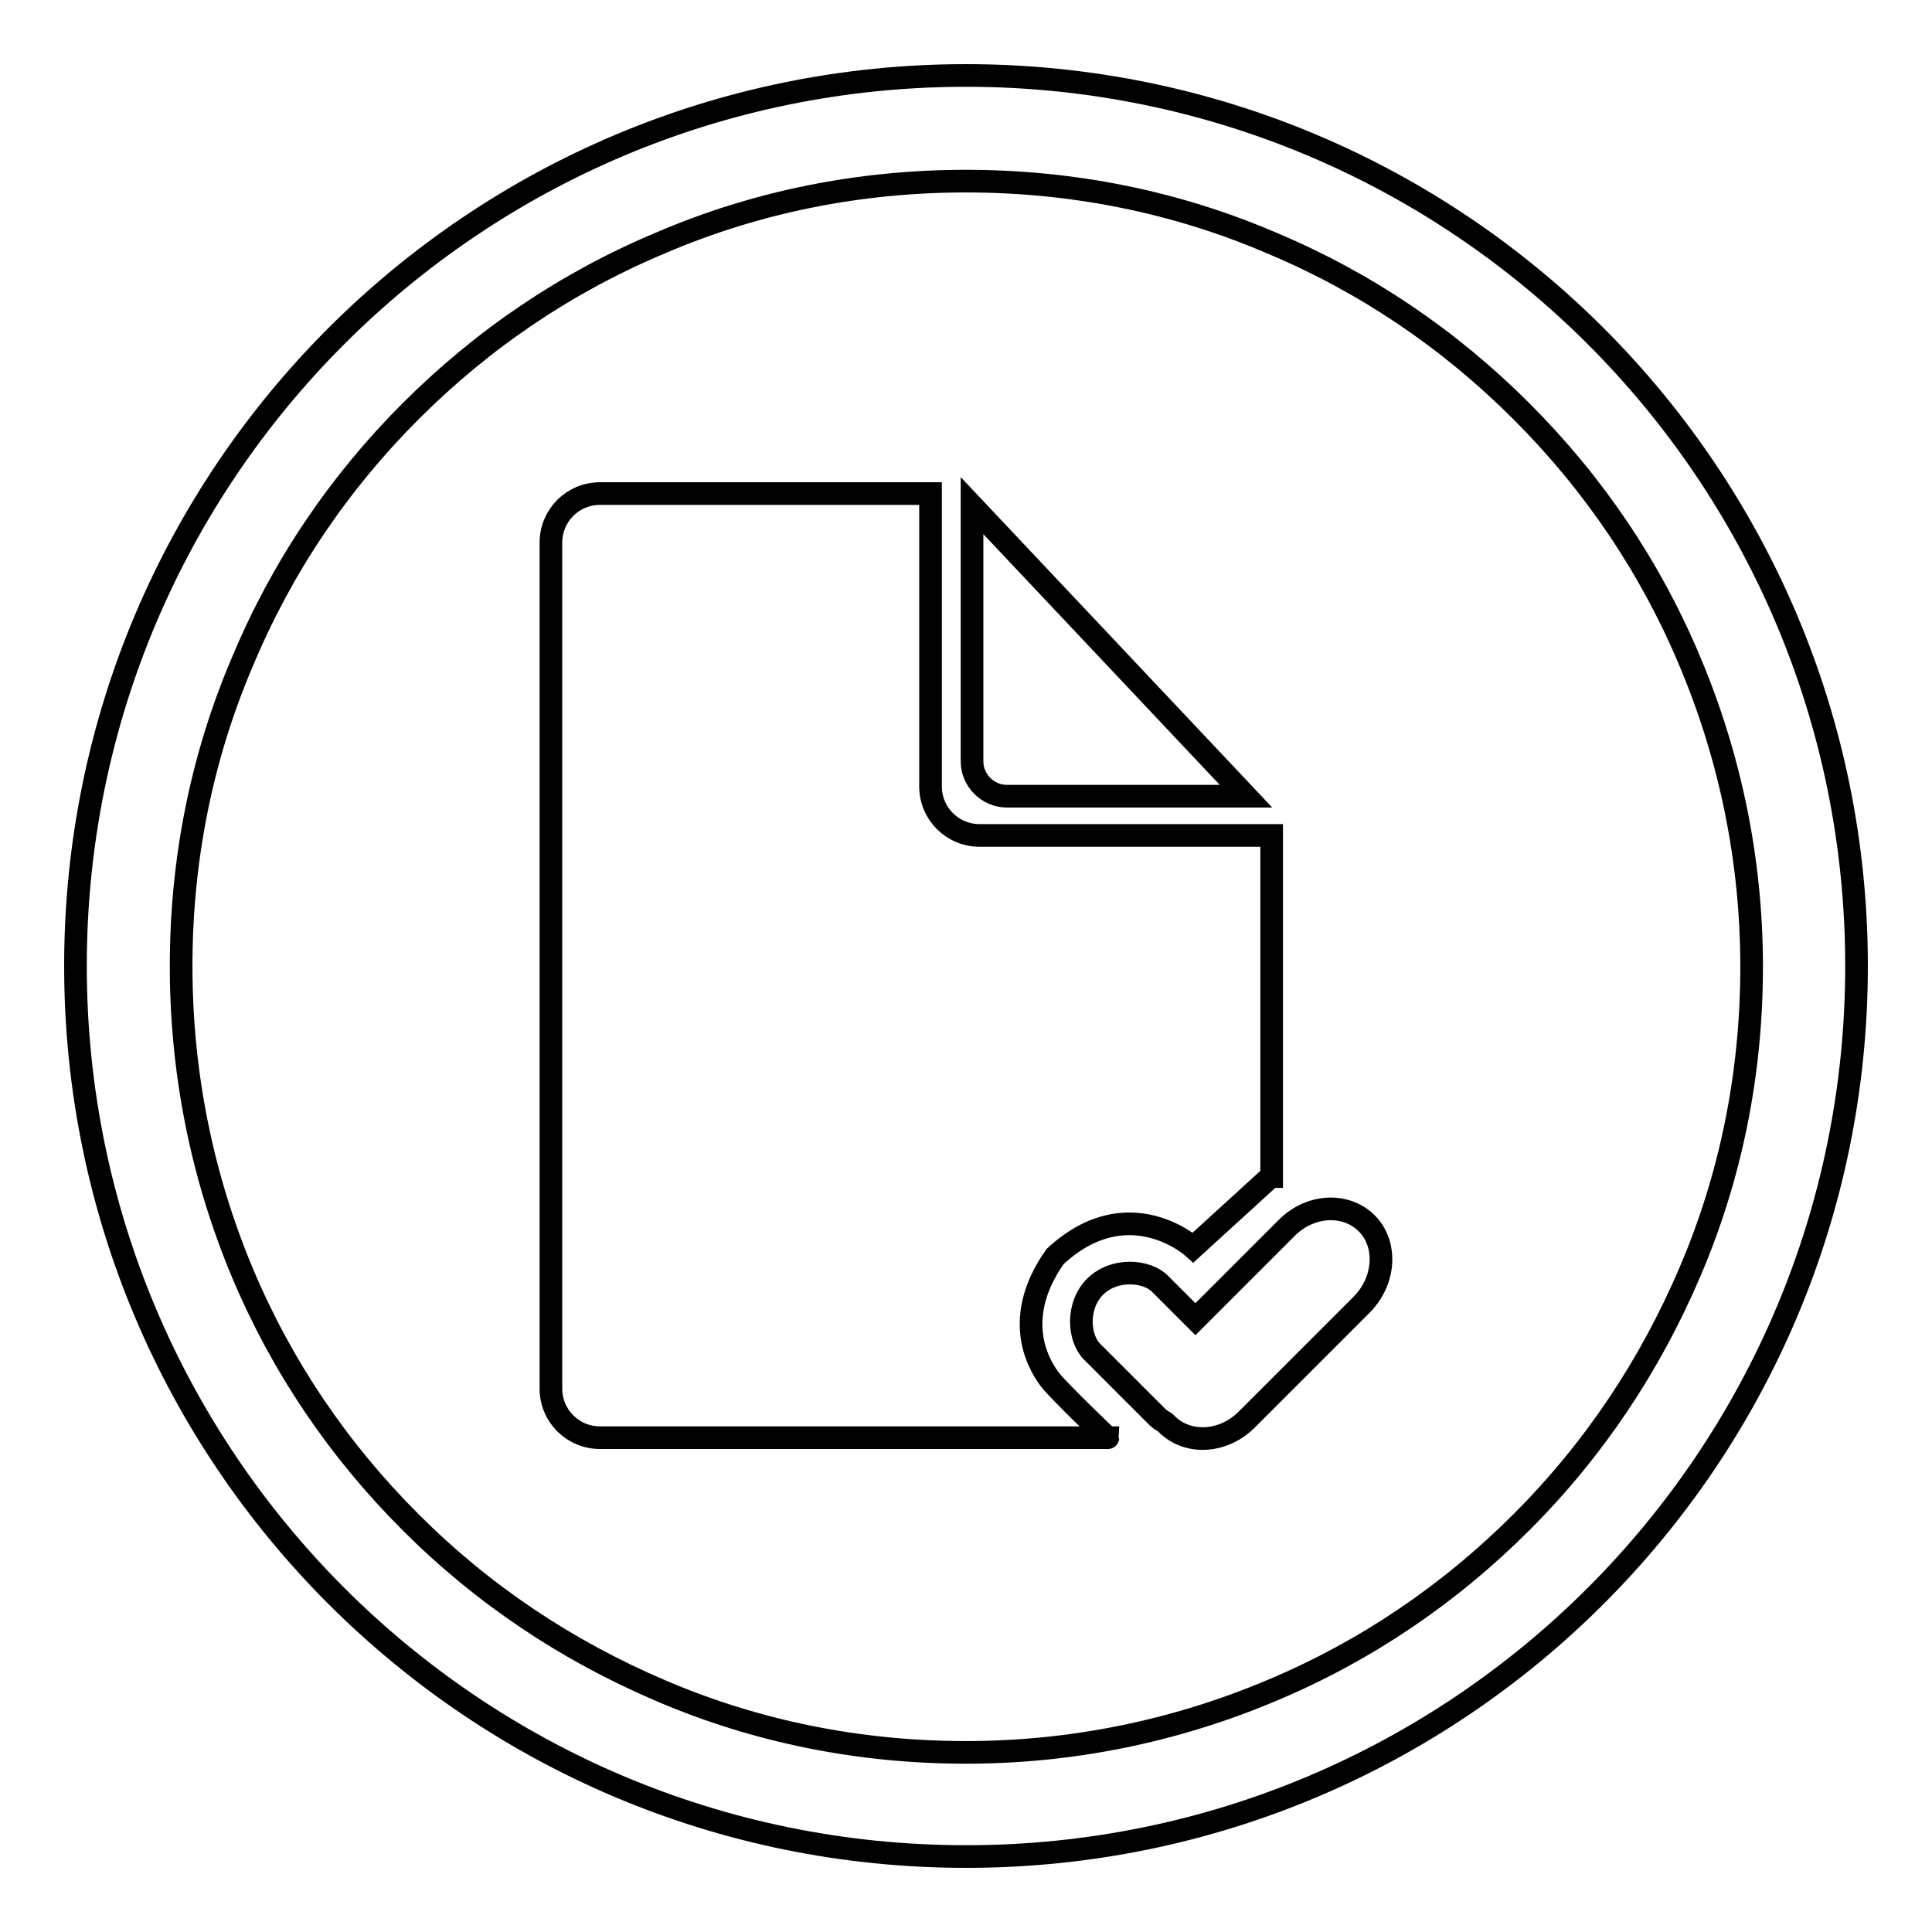 <?xml version="1.0" encoding="utf-8"?>
<!-- Svg Vector Icons : http://www.onlinewebfonts.com/icon -->
<!DOCTYPE svg PUBLIC "-//W3C//DTD SVG 1.1//EN" "http://www.w3.org/Graphics/SVG/1.1/DTD/svg11.dtd">
<svg version="1.1" xmlns="http://www.w3.org/2000/svg" xmlns:xlink="http://www.w3.org/1999/xlink" x="0px" y="0px" viewBox="0 0 256 256" enable-background="new 0 0 256 256" xml:space="preserve">
<g><g><path stroke-width="3" fill-opacity="0" stroke="#000000"  d="M181.1,162.1c-2.8-2.8-7.6-2.5-10.7,0.7l-12,12l-4.7-4.7c-1.8-1.8-6.1-2.1-8.6,0.4s-2.2,6.8-0.4,8.6l8.7,8.7c0.3,0.3,0.7,0.5,1,0.7l0.2,0.2c2.8,2.8,7.6,2.5,10.7-0.7l15.2-15.2C183.6,169.6,183.8,164.8,181.1,162.1L181.1,162.1z M139.2,182.9c-1-1.3-5.6-7.6,0.6-16.4c9.7-9,18.3-1.2,18.3-1.2l10.3-9.4h0.1v-45.2h-38.7c-3.6,0-6.5-2.9-6.5-6.5V65.4H79.5c-3.6,0-6.5,2.9-6.5,6.5v112.1c0,3.6,2.9,6.5,6.5,6.5h67.3C146.8,190.6,140.2,184.2,139.2,182.9L139.2,182.9z M133.4,105.5h31.7L128.8,67v33.9C128.8,103.4,130.9,105.5,133.4,105.5L133.4,105.5z"/><path stroke-width="3" fill-opacity="0" stroke="#000000"  d="M128,24c14,0,27.7,2.7,40.5,8.2c12.4,5.2,23.5,12.7,33.1,22.3c9.6,9.6,17.1,20.7,22.3,33.1c5.4,12.8,8.2,26.5,8.2,40.5c0,14-2.7,27.7-8.2,40.5c-5.3,12.4-12.7,23.5-22.3,33.1c-9.6,9.6-20.7,17.1-33.1,22.3c-12.8,5.4-26.5,8.2-40.5,8.2c-14,0-27.7-2.7-40.5-8.2c-12.4-5.3-23.5-12.7-33.1-22.3c-9.6-9.6-17.1-20.7-22.3-33.1C26.7,155.7,24,142,24,128c0-14,2.7-27.7,8.2-40.5C37.4,75.1,44.9,64,54.4,54.5c9.6-9.6,20.7-17.1,33.1-22.3C100.3,26.7,114,24,128,24 M128,10C62.8,10,10,62.8,10,128c0,65.2,52.8,118,118,118c65.2,0,118-52.8,118-118C246,62.8,193.2,10,128,10L128,10z"/></g></g>
</svg>